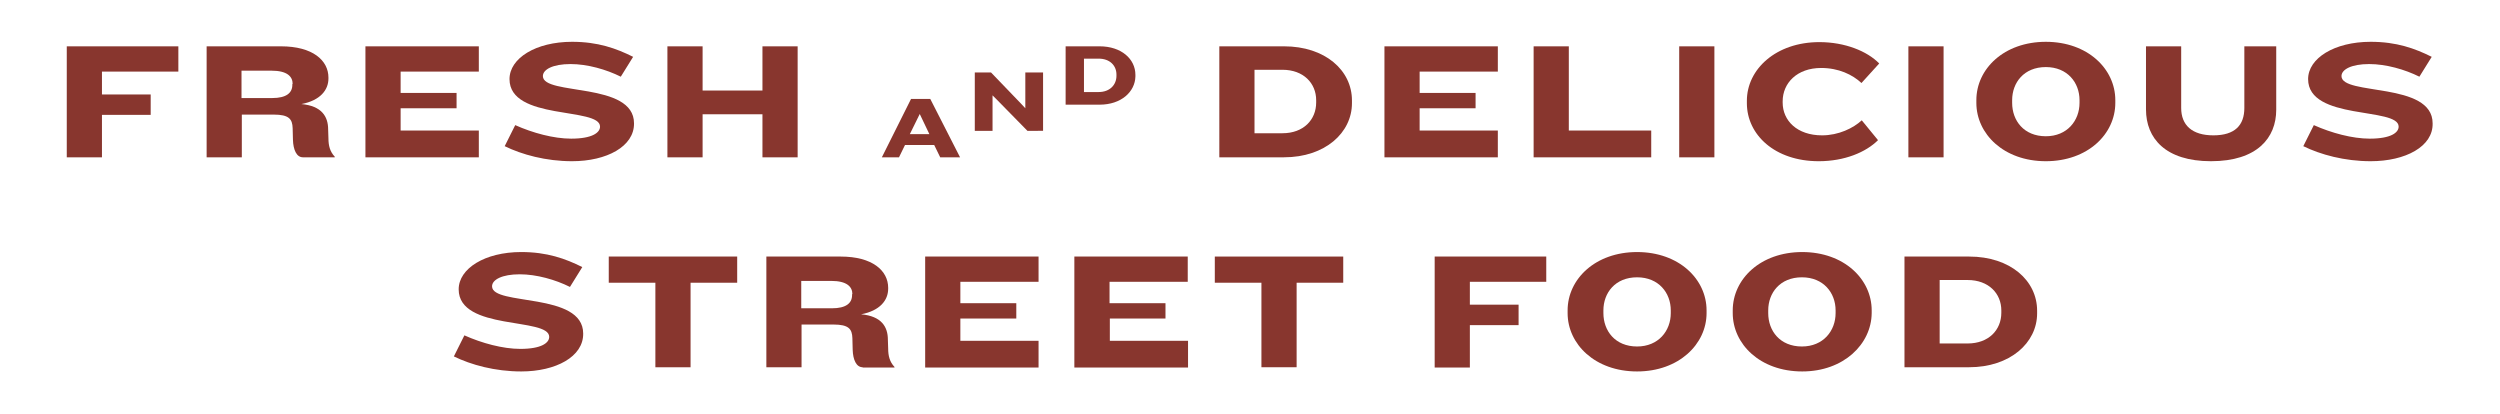 <?xml version="1.0" encoding="utf-8"?>
<!-- Generator: Adobe Illustrator 26.5.1, SVG Export Plug-In . SVG Version: 6.00 Build 0)  -->
<svg version="1.1" id="Layer_1" xmlns="http://www.w3.org/2000/svg" xmlns:xlink="http://www.w3.org/1999/xlink" x="0px" y="0px"
	 viewBox="0 0 831.2 137.5" style="enable-background:new 0 0 831.2 137.5;" xml:space="preserve">
<style type="text/css">
	.st0{fill:#88362E;}
</style>
<g>
	<path class="st0" d="M33.9,23.8v7.6h16.2v6.8H33.9v14.1H22.2V15.4h37.1v8.4H33.9z"/>
	<path class="st0" d="M100.7,52.3c-2.1,0-3.2-2.5-3.3-5.8l-0.1-3.9c-0.1-3-1.2-4.5-6.3-4.5H80.4v14.2H68.7V15.4h24.7
		c10.6,0,15.8,4.7,15.8,10.4v0.3c0,3.8-2.7,7.3-9,8.5c6.8,0.6,8.9,4.2,8.9,8.4l0.1,3c0,2.4,0.5,4.4,2.1,6.1v0.2H100.7z M97.3,27.9
		c0-2.5-1.9-4.4-7-4.4h-10v9.1h10.2c4.7,0,6.7-1.7,6.7-4.4V27.9z"/>
	<path class="st0" d="M121.5,52.3V15.4h37.7v8.4h-26v7.1h18.6V36h-18.6v7.4h26v8.9H121.5z"/>
	<path class="st0" d="M190.2,53.6c-8.7,0-16.7-2.2-22.4-5l3.5-7c5.8,2.6,12.8,4.5,18.6,4.5c7,0,9.6-2,9.6-4
		c0-6.6-30.1-1.9-30.1-15.8c0-6.9,8.7-12.4,20.8-12.4c8.6,0,14.7,2.2,20.3,5l-4.1,6.6c-4.8-2.4-11.1-4.2-16.7-4.2
		c-5.9,0-9.2,1.8-9.2,4c0,6.6,30.3,1.8,30.3,15.7C210.9,48.7,201.7,53.6,190.2,53.6z"/>
	<path class="st0" d="M253.5,52.3V38h-19.9v14.3h-11.7V15.4h11.7v14.7h19.9V15.4h11.7v36.9H253.5z"/>
	<path class="st0" d="M312.6,52.3l-2-4.1h-9.7l-2,4.1h-5.7l9.7-19.4h6.4l9.9,19.4H312.6z M305.8,37.9l-3.3,6.7h6.5L305.8,37.9z"/>
	<path class="st0" d="M341.6,43.5L331.3,33l-1.3-1.3v11.8h-5.9V24.1h5.4l10.1,10.5l1.3,1.4V24.1h5.9v19.4H341.6z"/>
	<path class="st0" d="M365.6,34.8h-11.3V15.4h11.3c7.2,0,11.9,4.2,11.9,9.5v0.5C377.4,30.5,372.8,34.8,365.6,34.8z M371.2,24.8
		c0-3-2.2-5.3-5.9-5.3h-4.9v11.1h4.9c3.7,0,5.9-2.4,5.9-5.4V24.8z"/>
	<path class="st0" d="M426.9,52.3h-21.5V15.4h21.5c13.7,0,22.6,8,22.6,18v0.9C449.5,44.1,440.6,52.3,426.9,52.3z M437.6,33.3
		c0-5.6-4.2-10.1-11.2-10.1h-9.3v21.1h9.3c7,0,11.2-4.5,11.2-10.2V33.3z"/>
	<path class="st0" d="M460.3,52.3V15.4H498v8.4h-26v7.1h18.6V36H472v7.4h26v8.9H460.3z"/>
	<path class="st0" d="M509.9,52.3V15.4h11.7v28H549v8.9H509.9z"/>
	<path class="st0" d="M558.3,52.3V15.4H570v36.9H558.3z"/>
	<path class="st0" d="M618.9,27.6c-3-2.8-7.6-5-13.4-5c-8,0-12.8,5-12.8,11.1v0.4c0,6,4.8,10.9,13.1,10.9c5.5,0,10.4-2.4,13.2-5
		l5.4,6.6c-4,4-11.1,7-19.7,7c-14.6,0-23.9-8.8-23.9-19.3v-0.8c0-10.5,9.7-19.5,24.1-19.5c8.5,0,15.9,3,19.9,7.1L618.9,27.6z"/>
	<path class="st0" d="M634.5,52.3V15.4h11.7v36.9H634.5z"/>
	<path class="st0" d="M680.2,53.6c-14,0-23.1-9.1-23.1-19.4v-0.9c0-10.4,9.2-19.4,23.1-19.4c13.9,0,23.1,9,23.1,19.4v0.9
		C703.3,44.6,694.1,53.6,680.2,53.6z M691.4,33.3c0-5.8-4-11-11.2-11c-7.3,0-11.2,5.2-11.2,11v0.9c0,5.9,3.9,11.1,11.2,11.1
		c7.1,0,11.2-5.2,11.2-11.1V33.3z"/>
	<path class="st0" d="M735.1,53.6c-15.1,0-21.6-7.6-21.6-17.2V15.4h11.7v20.5c0,5.7,3.6,9.1,10.7,9.1c7.2,0,10.3-3.4,10.3-9.1V15.4
		h10.6v21.1C756.8,45.8,750.5,53.6,735.1,53.6z"/>
	<path class="st0" d="M788.2,53.6c-8.7,0-16.7-2.2-22.4-5l3.5-7c5.8,2.6,12.8,4.5,18.6,4.5c7,0,9.6-2,9.6-4
		c0-6.6-30.1-1.9-30.1-15.8c0-6.9,8.7-12.4,20.8-12.4c8.6,0,14.7,2.2,20.3,5l-4.1,6.6c-4.8-2.4-11.1-4.2-16.7-4.2
		c-5.9,0-9.2,1.8-9.2,4c0,6.6,30.3,1.8,30.3,15.7C809,48.7,799.8,53.6,788.2,53.6z"/>
	<path class="st0" d="M173.3,123.5c-8.7,0-16.7-2.2-22.4-5l3.5-7c5.8,2.6,12.8,4.5,18.6,4.5c7,0,9.6-2,9.6-4
		c0-6.6-30.1-1.9-30.1-15.8c0-6.9,8.7-12.4,20.8-12.4c8.6,0,14.7,2.2,20.3,5l-4.1,6.6c-4.8-2.4-11.1-4.2-16.7-4.2
		c-5.9,0-9.2,1.8-9.2,4c0,6.6,30.3,1.8,30.3,15.7C194,118.6,184.8,123.5,173.3,123.5z"/>
	<path class="st0" d="M229.6,94v28.1h-11.7V94h-15.5v-8.7h42.7V94H229.6z"/>
	<path class="st0" d="M286.8,122.1c-2.1,0-3.2-2.5-3.3-5.8l-0.1-3.9c-0.1-3-1.2-4.5-6.3-4.5h-10.6v14.2h-11.7V85.3h24.7
		c10.6,0,15.8,4.7,15.8,10.4V96c0,3.8-2.7,7.3-9,8.5c6.8,0.6,8.9,4.2,8.9,8.4l0.1,3c0,2.4,0.5,4.4,2.1,6.1v0.2H286.8z M283.4,97.8
		c0-2.5-1.9-4.4-7-4.4h-10v9.1h10.2c4.7,0,6.7-1.7,6.7-4.4V97.8z"/>
	<path class="st0" d="M307.6,122.1V85.3h37.7v8.4h-26v7.1h18.6v5.1h-18.6v7.4h26v8.9H307.6z"/>
	<path class="st0" d="M357.2,122.1V85.3h37.7v8.4h-26v7.1h18.6v5.1H369v7.4h26v8.9H357.2z"/>
	<path class="st0" d="M431.1,94v28.1h-11.7V94h-15.5v-8.7h42.7V94H431.1z"/>
	<path class="st0" d="M488.7,93.7v7.6h16.2v6.8h-16.2v14.1H477V85.3h37.1v8.4H488.7z"/>
	<path class="st0" d="M544.3,123.5c-14,0-23.1-9.1-23.1-19.4v-0.9c0-10.4,9.2-19.4,23.1-19.4c13.9,0,23.1,9,23.1,19.4v0.9
		C567.4,114.4,558.2,123.5,544.3,123.5z M555.5,103.2c0-5.8-4-11-11.2-11c-7.3,0-11.2,5.2-11.2,11v0.9c0,5.9,3.9,11.1,11.2,11.1
		c7.1,0,11.2-5.2,11.2-11.1V103.2z"/>
	<path class="st0" d="M599.2,123.5c-14,0-23.1-9.1-23.1-19.4v-0.9c0-10.4,9.2-19.4,23.1-19.4c13.9,0,23.1,9,23.1,19.4v0.9
		C622.2,114.4,613,123.5,599.2,123.5z M610.3,103.2c0-5.8-4-11-11.2-11c-7.3,0-11.2,5.2-11.2,11v0.9c0,5.9,3.9,11.1,11.2,11.1
		c7.1,0,11.2-5.2,11.2-11.1V103.2z"/>
	<path class="st0" d="M654.7,122.1h-21.5V85.3h21.5c13.7,0,22.6,8,22.6,18v0.9C677.3,114,668.3,122.1,654.7,122.1z M665.4,103.2
		c0-5.6-4.2-10.1-11.2-10.1h-9.3v21.1h9.3c7,0,11.2-4.5,11.2-10.2V103.2z"/>
</g>
</svg>

